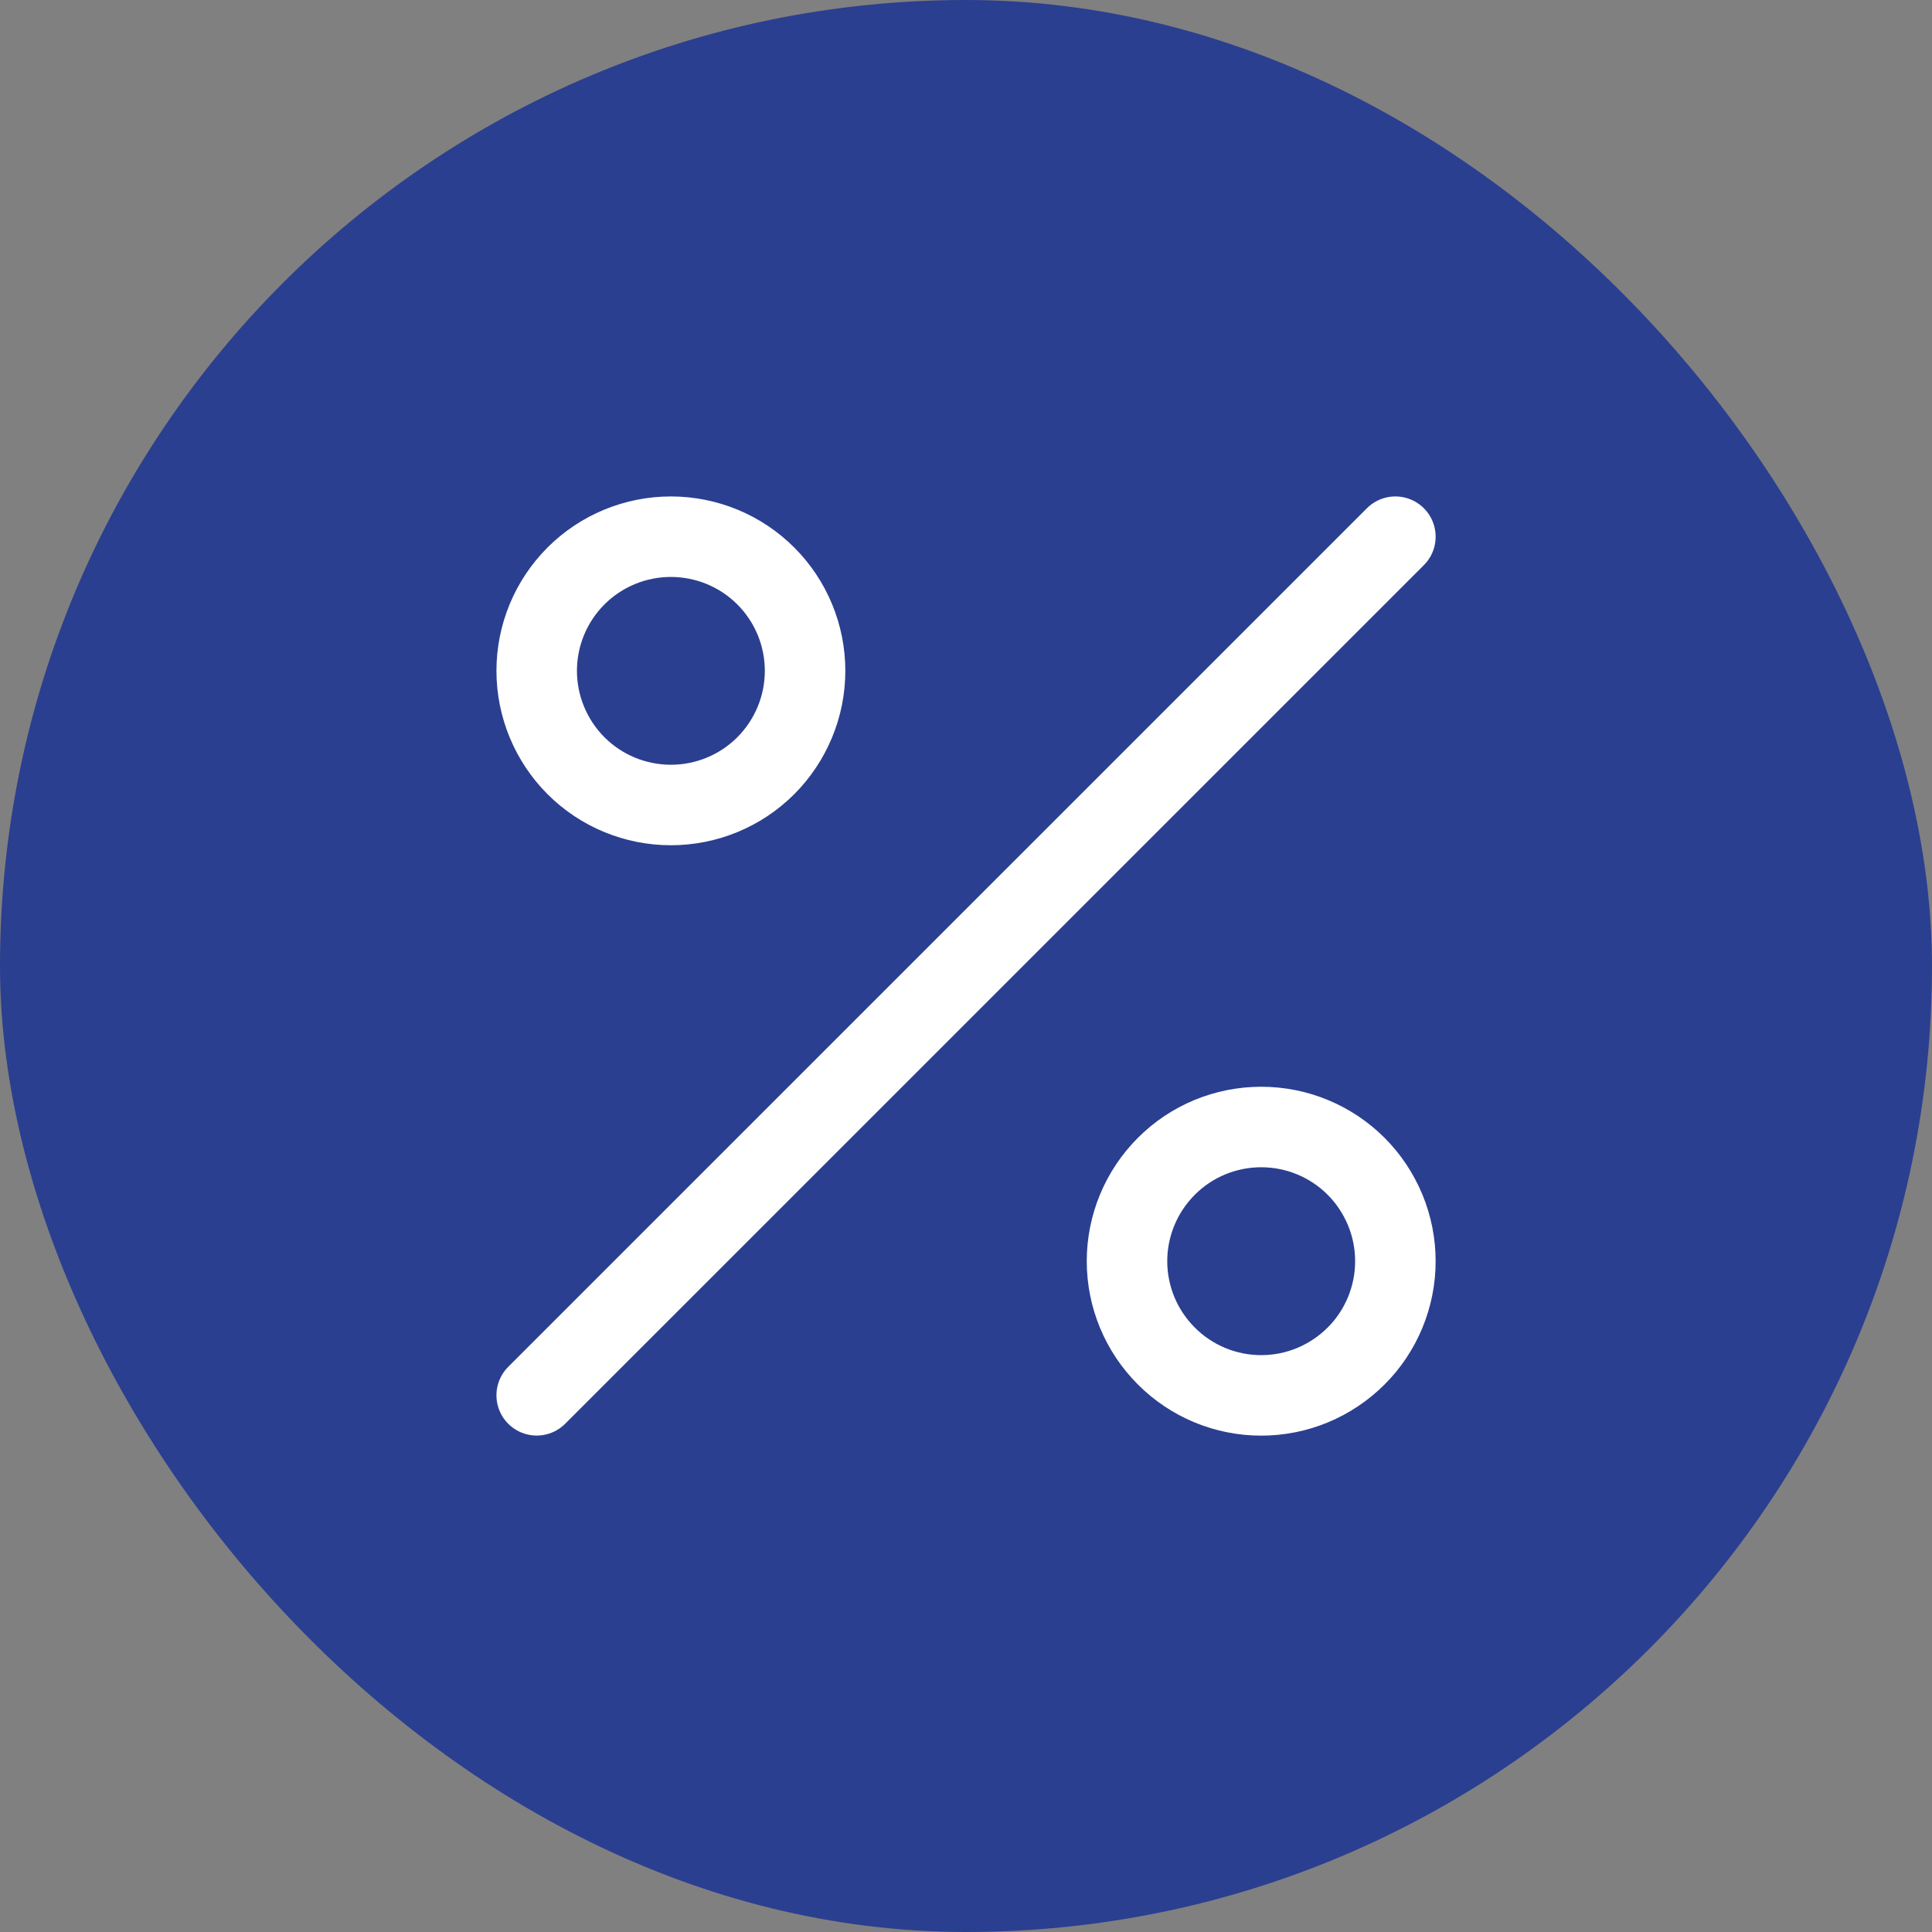 <?xml version="1.0" encoding="UTF-8"?> <svg xmlns="http://www.w3.org/2000/svg" width="24" height="24" viewBox="0 0 24 24" fill="none"><rect x="0" y="0" width="24" height="24" fill="#808080" stroke="none"/><rect width="24" height="24" rx="12" fill="#2B3F90"></rect><path d="M6.667 17.333L17.334 6.667M9.513 7.155C9.825 7.467 10.001 7.891 10.001 8.333C10.001 8.775 9.825 9.199 9.513 9.512C9.2 9.825 8.776 10 8.334 10C7.892 10 7.468 9.825 7.155 9.512C6.843 9.199 6.667 8.775 6.667 8.333C6.667 7.891 6.843 7.467 7.155 7.155C7.468 6.842 7.892 6.667 8.334 6.667C8.776 6.667 9.2 6.842 9.513 7.155ZM16.846 14.488C17.001 14.643 17.123 14.827 17.207 15.029C17.291 15.231 17.334 15.448 17.334 15.667C17.334 15.886 17.291 16.102 17.207 16.305C17.123 16.507 17.001 16.691 16.846 16.845C16.691 17 16.507 17.123 16.305 17.207C16.103 17.291 15.886 17.334 15.667 17.334C15.448 17.334 15.232 17.291 15.029 17.207C14.827 17.123 14.643 17 14.489 16.845C14.176 16.533 14 16.109 14 15.667C14 15.225 14.176 14.801 14.489 14.488C14.801 14.175 15.225 14 15.667 14C16.109 14 16.533 14.175 16.846 14.488Z" stroke="white" stroke-linecap="round" stroke-linejoin="round"></path></svg> 